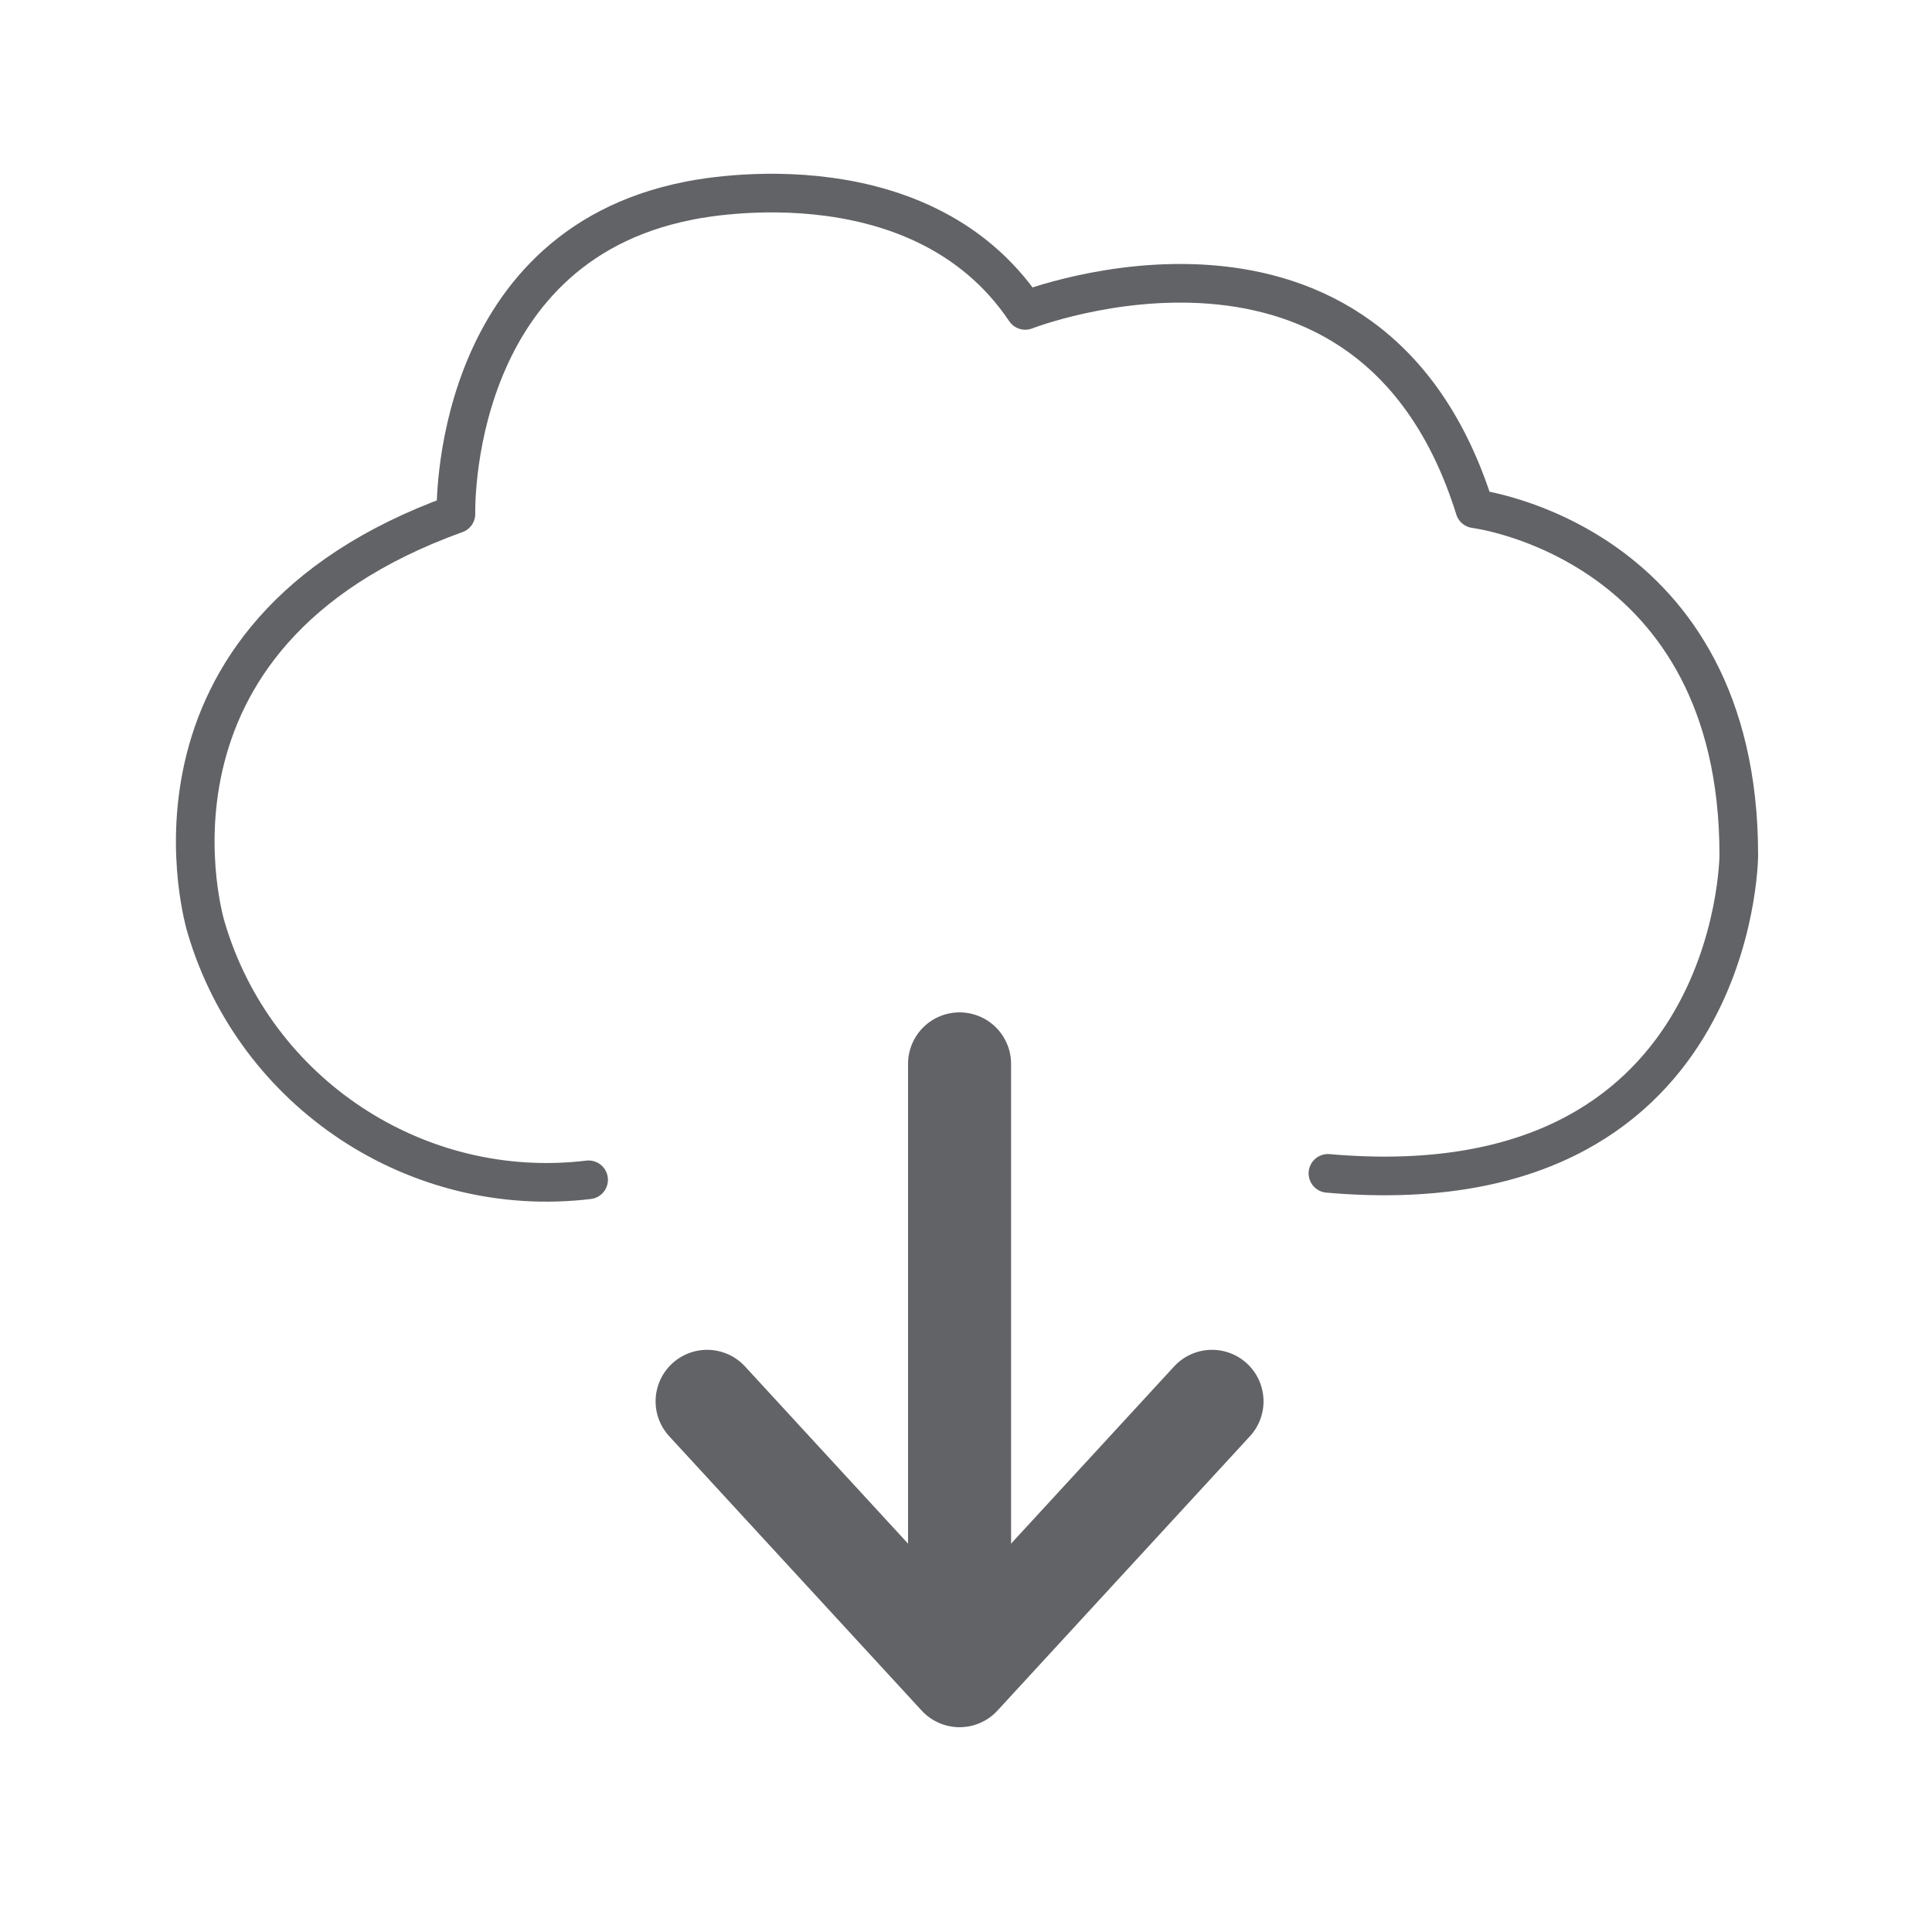 <?xml version="1.0" encoding="UTF-8"?>
<svg id="Layer_1" data-name="Layer 1" xmlns="http://www.w3.org/2000/svg" version="1.1" viewBox="0 0 150 150">
  <defs>
    <style>
      .cls-1 {
        stroke-width: 8px;
      }

      .cls-1, .cls-2 {
        fill: none;
        stroke: #626366;
        stroke-linecap: round;
        stroke-linejoin: round;
      }

      .cls-2 {
        stroke-width: 3px;
      }
    </style>
  </defs>
  <g id="Group_3328" data-name="Group 3328">
    <path id="Path_4204" data-name="Path 4204" class="cls-2" d="M103.1,91.1c31.8,2.8,31.9-24.7,31.9-24.7,0-24.4-20.5-26.9-20.5-26.9-8.1-25.9-34.9-15.4-34.9-15.4-8.4-12.5-26.2-8.5-26.2-8.5-18.6,3.7-18,24.3-18,24.3-26.4,9.5-19.4,32.1-19.4,32.1,3.8,12.9,16.4,21.2,29.7,19.6"/>
    <g id="Group_3327" data-name="Group 3327">
      <path id="Path_4205" data-name="Path 4205" class="cls-1" d="M54.9,108.8l19.6,21.3,19.6-21.3"/>
      <line id="Line_389" data-name="Line 389" class="cls-1" x1="74.5" y1="82.6" x2="74.5" y2="127.1"/>
    </g>
  </g>
</svg>